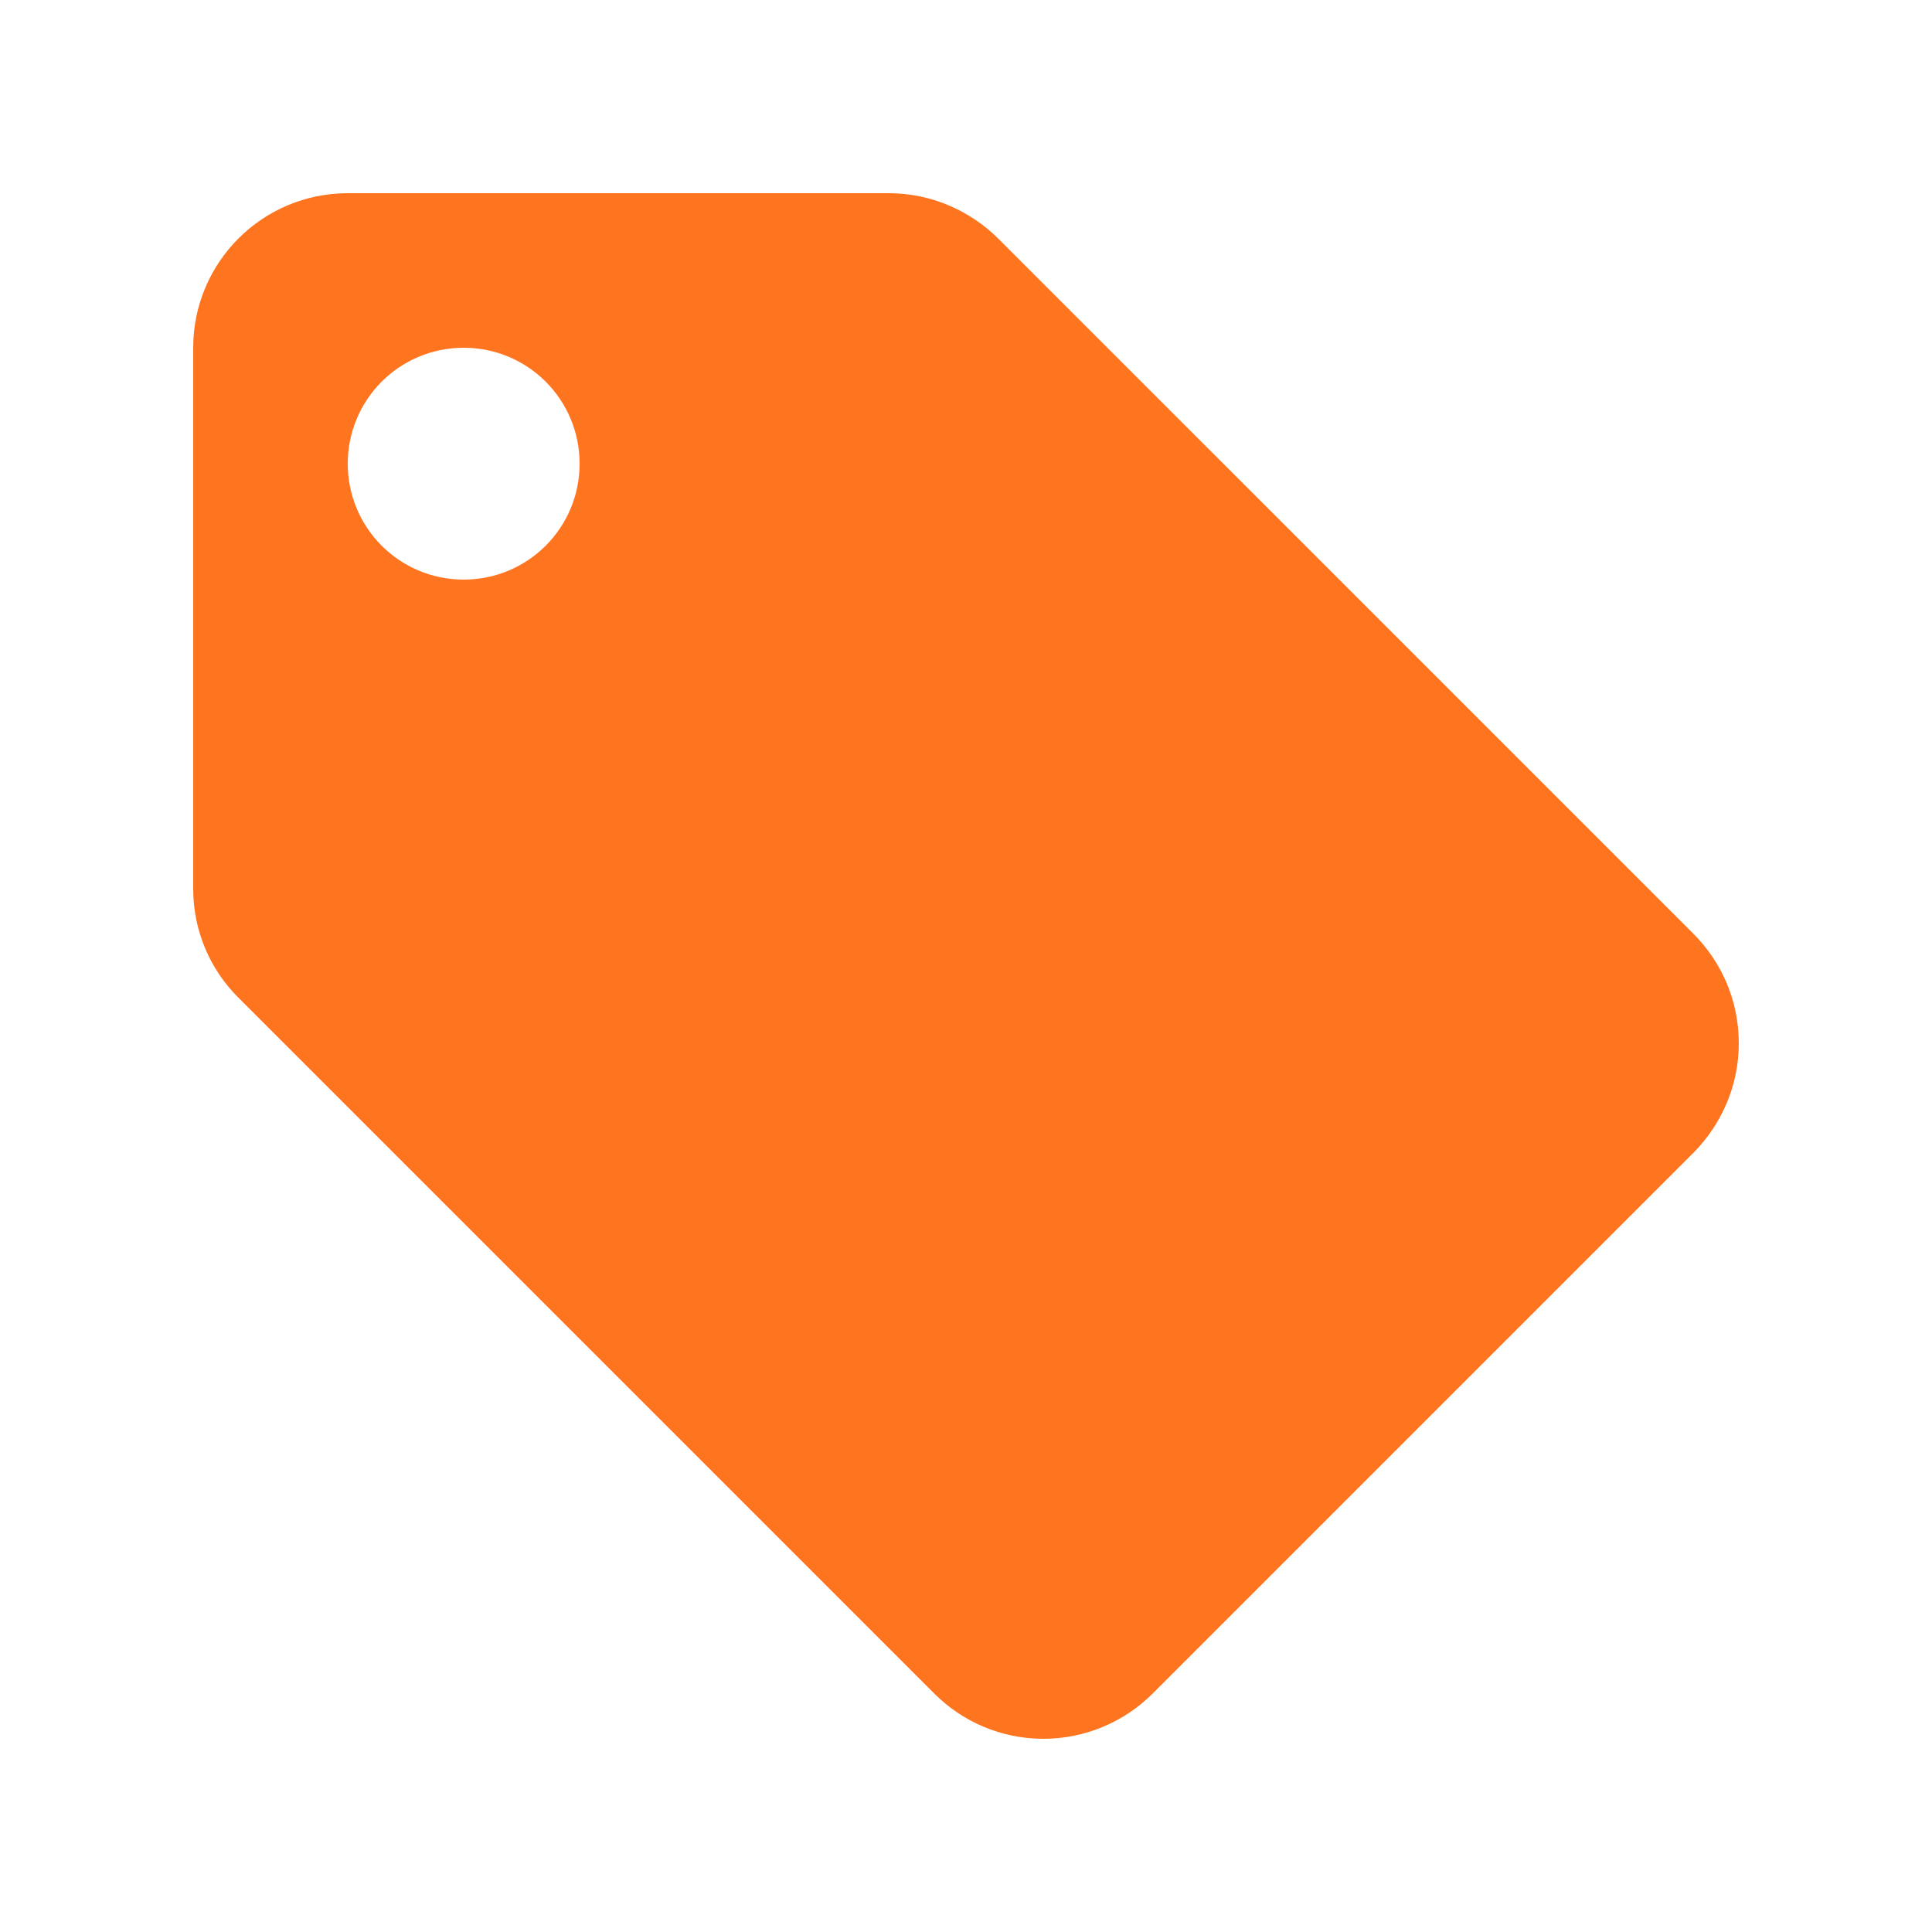 <svg xmlns="http://www.w3.org/2000/svg" xmlns:xlink="http://www.w3.org/1999/xlink" width="1000" zoomAndPan="magnify" viewBox="0 0 750 750" height="1000" preserveAspectRatio="xMidYMid meet" version="1.0"><path fill="#ff751f" d="M 657.301 362.398 L 387.449 92.551 C 376.5 81.75 361.5 75 345 75 L 135 75 C 101.852 75 75 101.852 75 135 L 75 345 C 75 361.648 81.75 376.648 92.699 387.449 L 362.699 657.449 C 373.5 668.25 388.5 675 405 675 C 421.5 675 436.648 668.25 447.449 657.449 L 657.449 447.449 C 668.25 436.5 675 421.5 675 405 C 675 388.352 668.25 373.352 657.301 362.398 Z M 180 225 C 155.102 225 135 204.898 135 180 C 135 155.102 155.102 135 180 135 C 204.898 135 225 155.102 225 180 C 225 204.898 204.898 225 180 225 Z M 180 225 " fill-opacity="1" fill-rule="nonzero"/></svg>